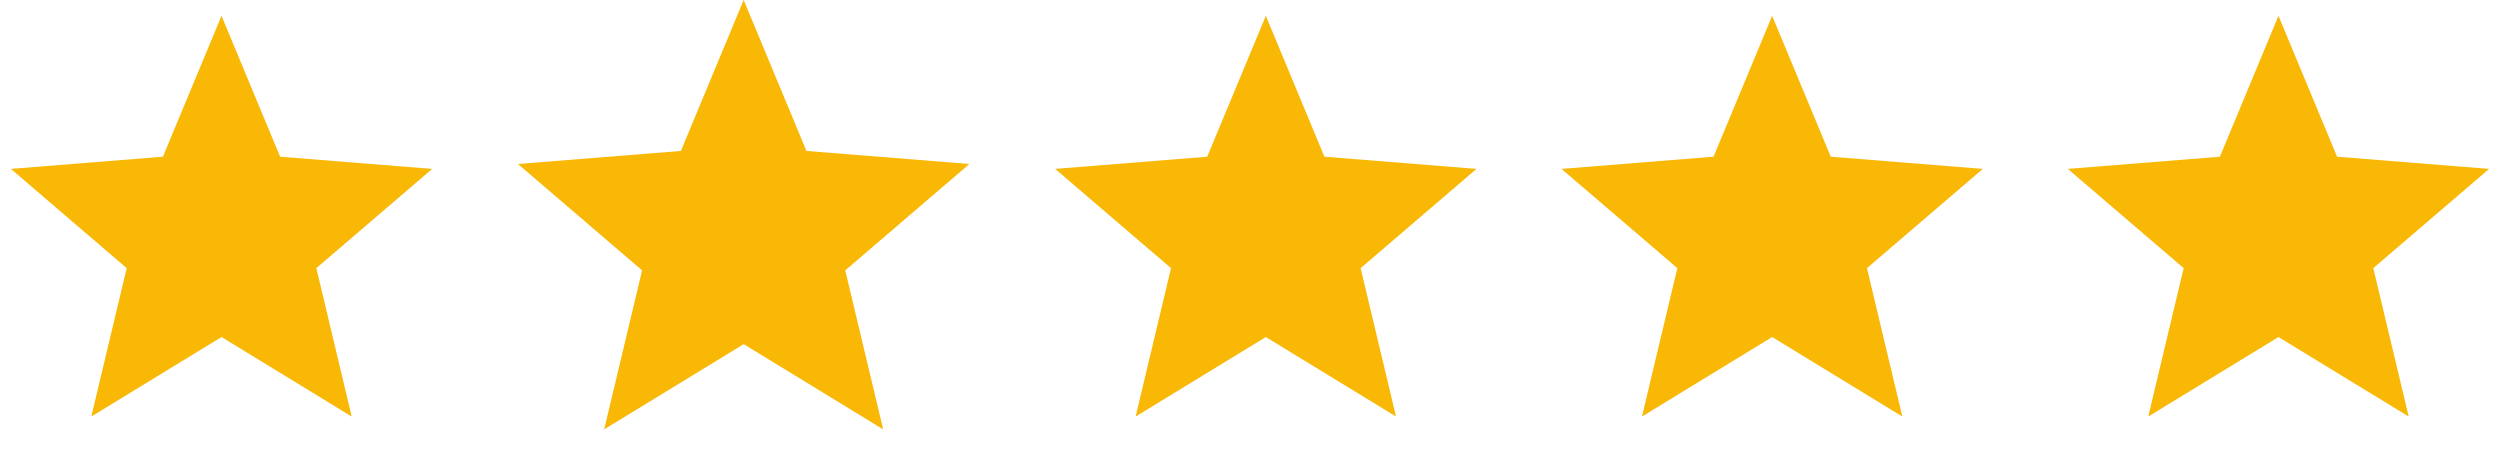 <svg xmlns="http://www.w3.org/2000/svg" width="79" height="15" viewBox="0 0 79 15" fill="none"><path d="M7 0.5L8.852 4.952L13.657 5.337L9.996 8.473L11.114 13.163L7 10.65L2.885 13.163L4.004 8.473L0.343 5.337L5.148 4.952L7 0.5Z" fill="#F8B805"></path><path d="M23.5 0L25.484 4.77L30.633 5.182L26.71 8.543L27.908 13.568L23.5 10.875L19.092 13.568L20.29 8.543L16.367 5.182L21.516 4.77L23.5 0Z" fill="#F8B805"></path><path d="M40 0.5L41.852 4.952L46.657 5.337L42.996 8.473L44.114 13.163L40 10.65L35.886 13.163L37.004 8.473L33.343 5.337L38.148 4.952L40 0.5Z" fill="#F8B805"></path><path d="M56 0.5L57.852 4.952L62.657 5.337L58.996 8.473L60.114 13.163L56 10.65L51.886 13.163L53.004 8.473L49.343 5.337L54.148 4.952L56 0.5Z" fill="#F8B805"></path><path d="M72 0.5L73.852 4.952L78.657 5.337L74.996 8.473L76.115 13.163L72 10.65L67.885 13.163L69.004 8.473L65.343 5.337L70.148 4.952L72 0.5Z" fill="#F8B805"></path></svg>